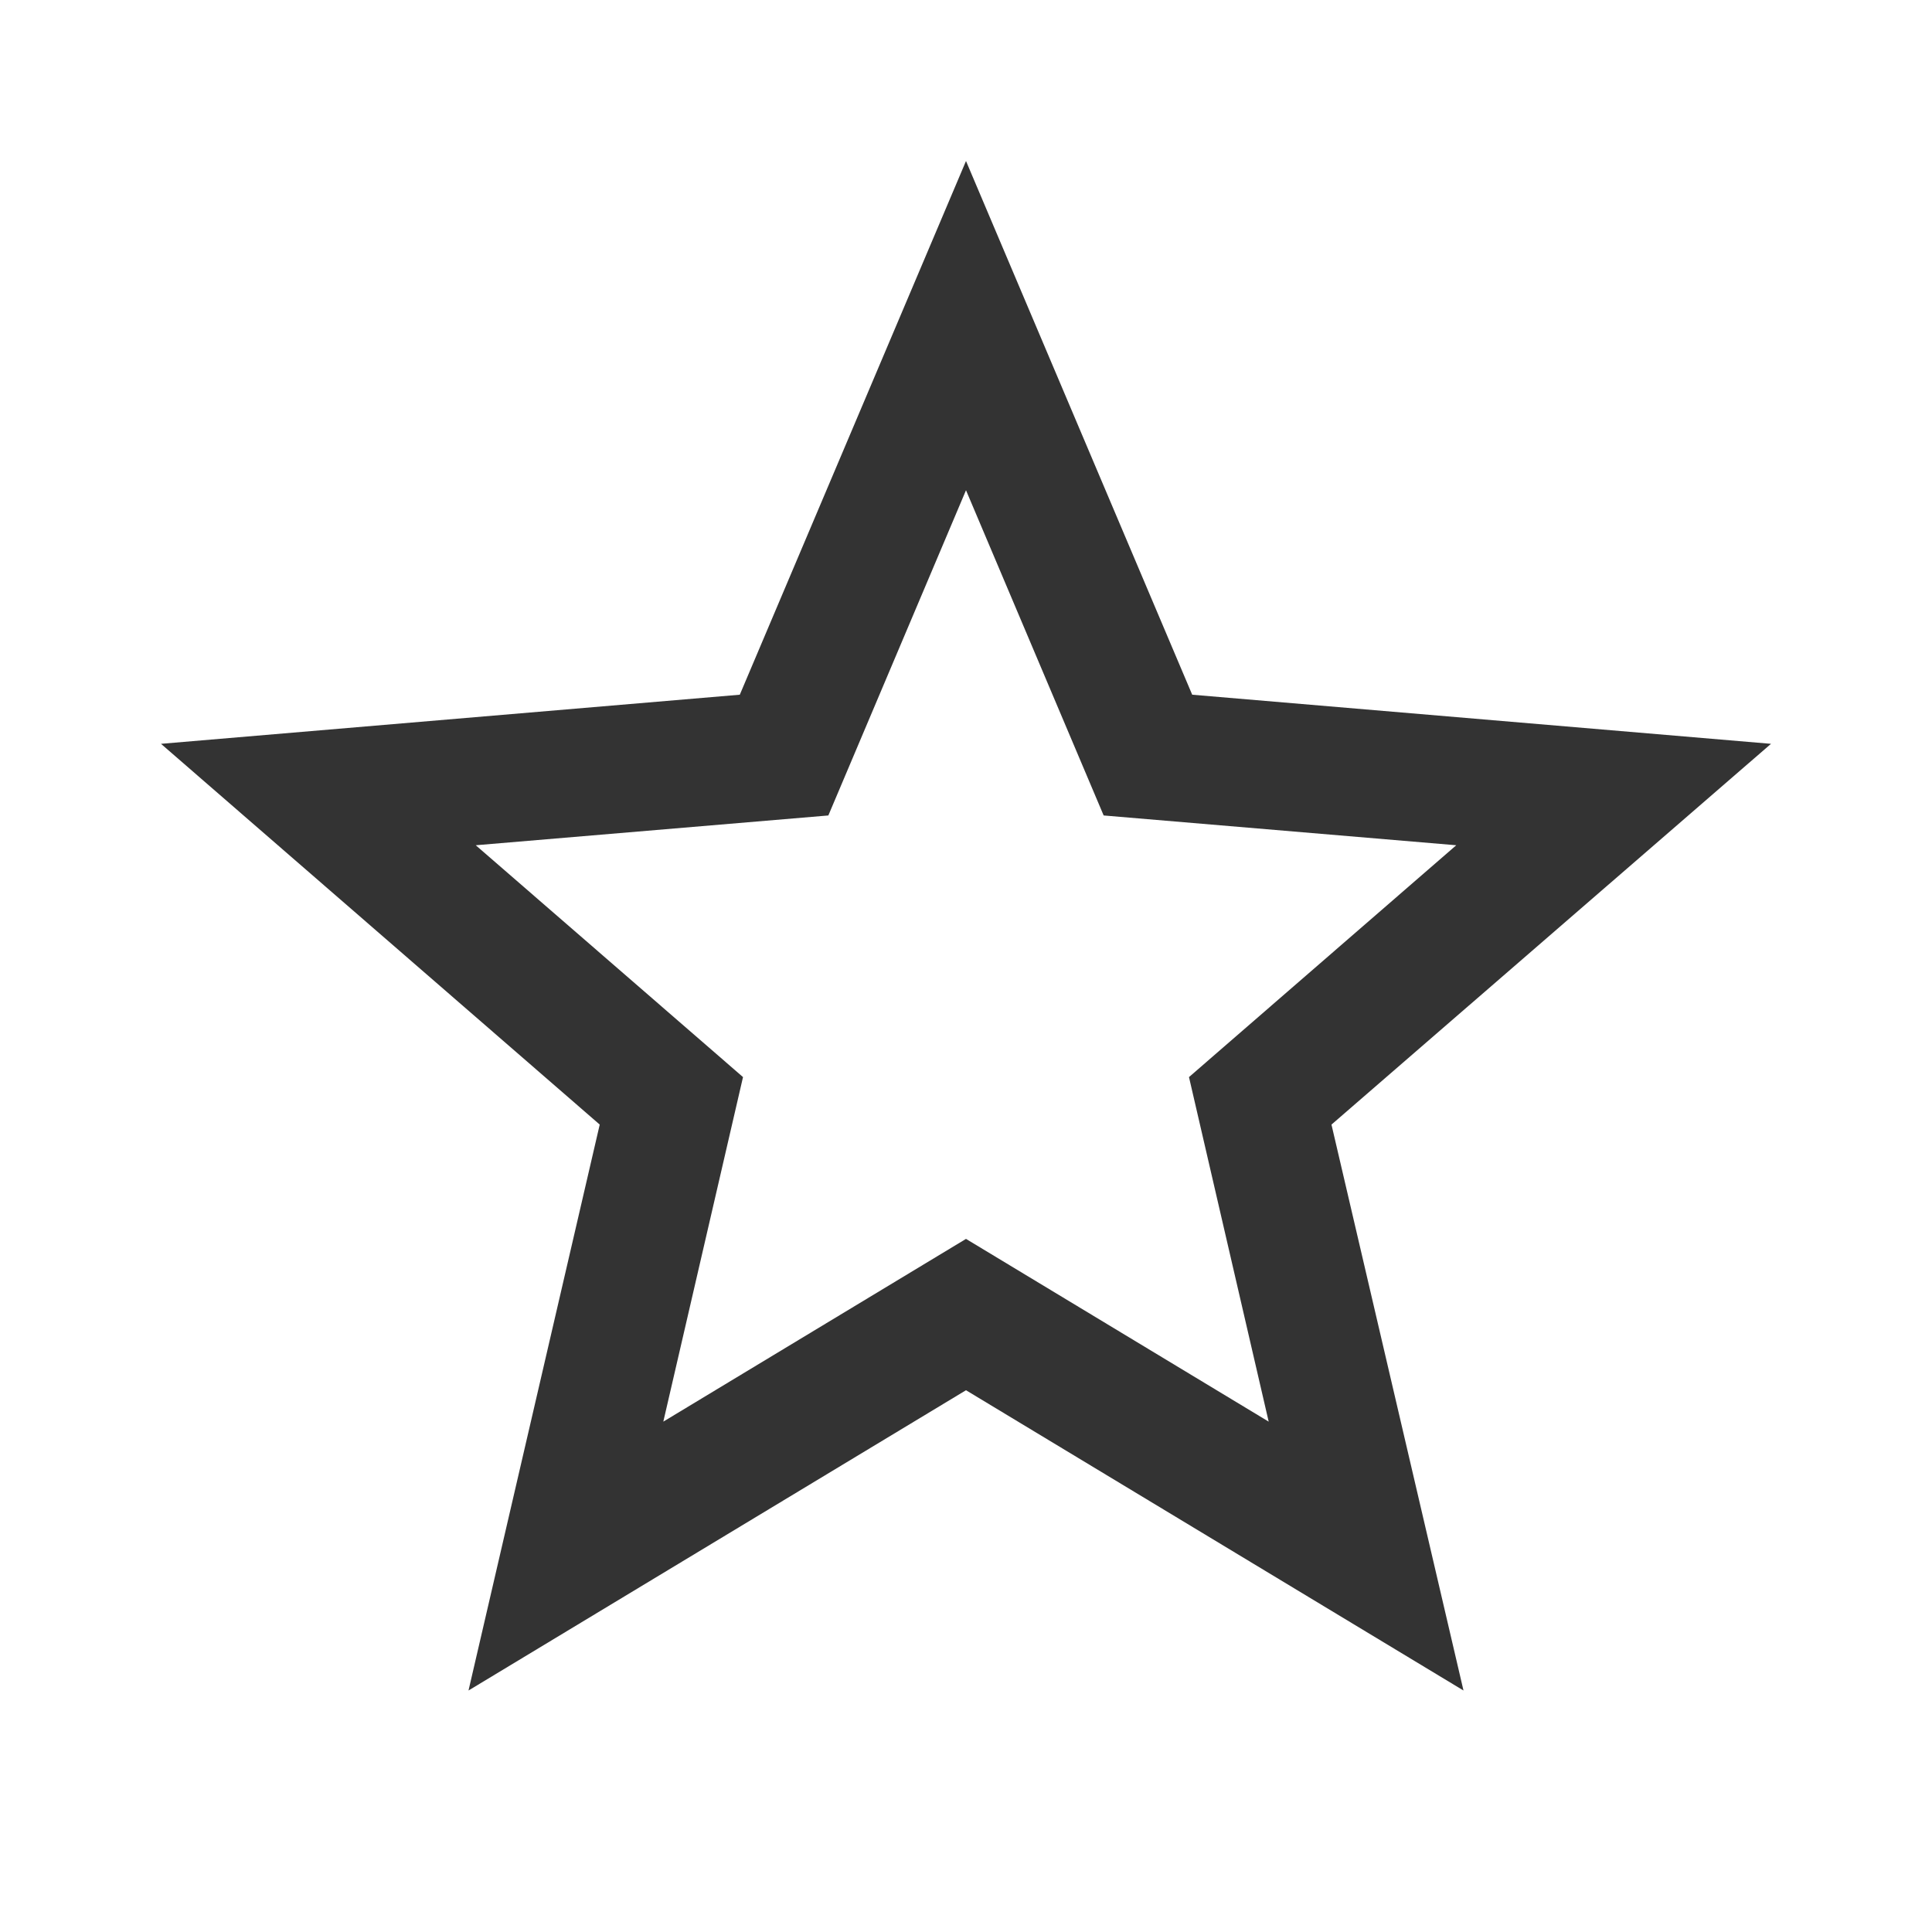 <svg width="48" height="48" viewBox="0 0 48 48" fill="none" xmlns="http://www.w3.org/2000/svg">
<path d="M24 30.78L16.48 35.32L18.46 26.76L11.82 21L20.58 20.26L24 12.18L27.42 20.26L36.18 21L29.54 26.76L31.52 35.32M44 18.48L29.62 17.26L24 4L18.38 17.26L4 18.48L14.9 27.94L11.64 42L24 34.54L36.36 42L33.08 27.94L44 18.48Z" fill="#333333"/>
</svg>

